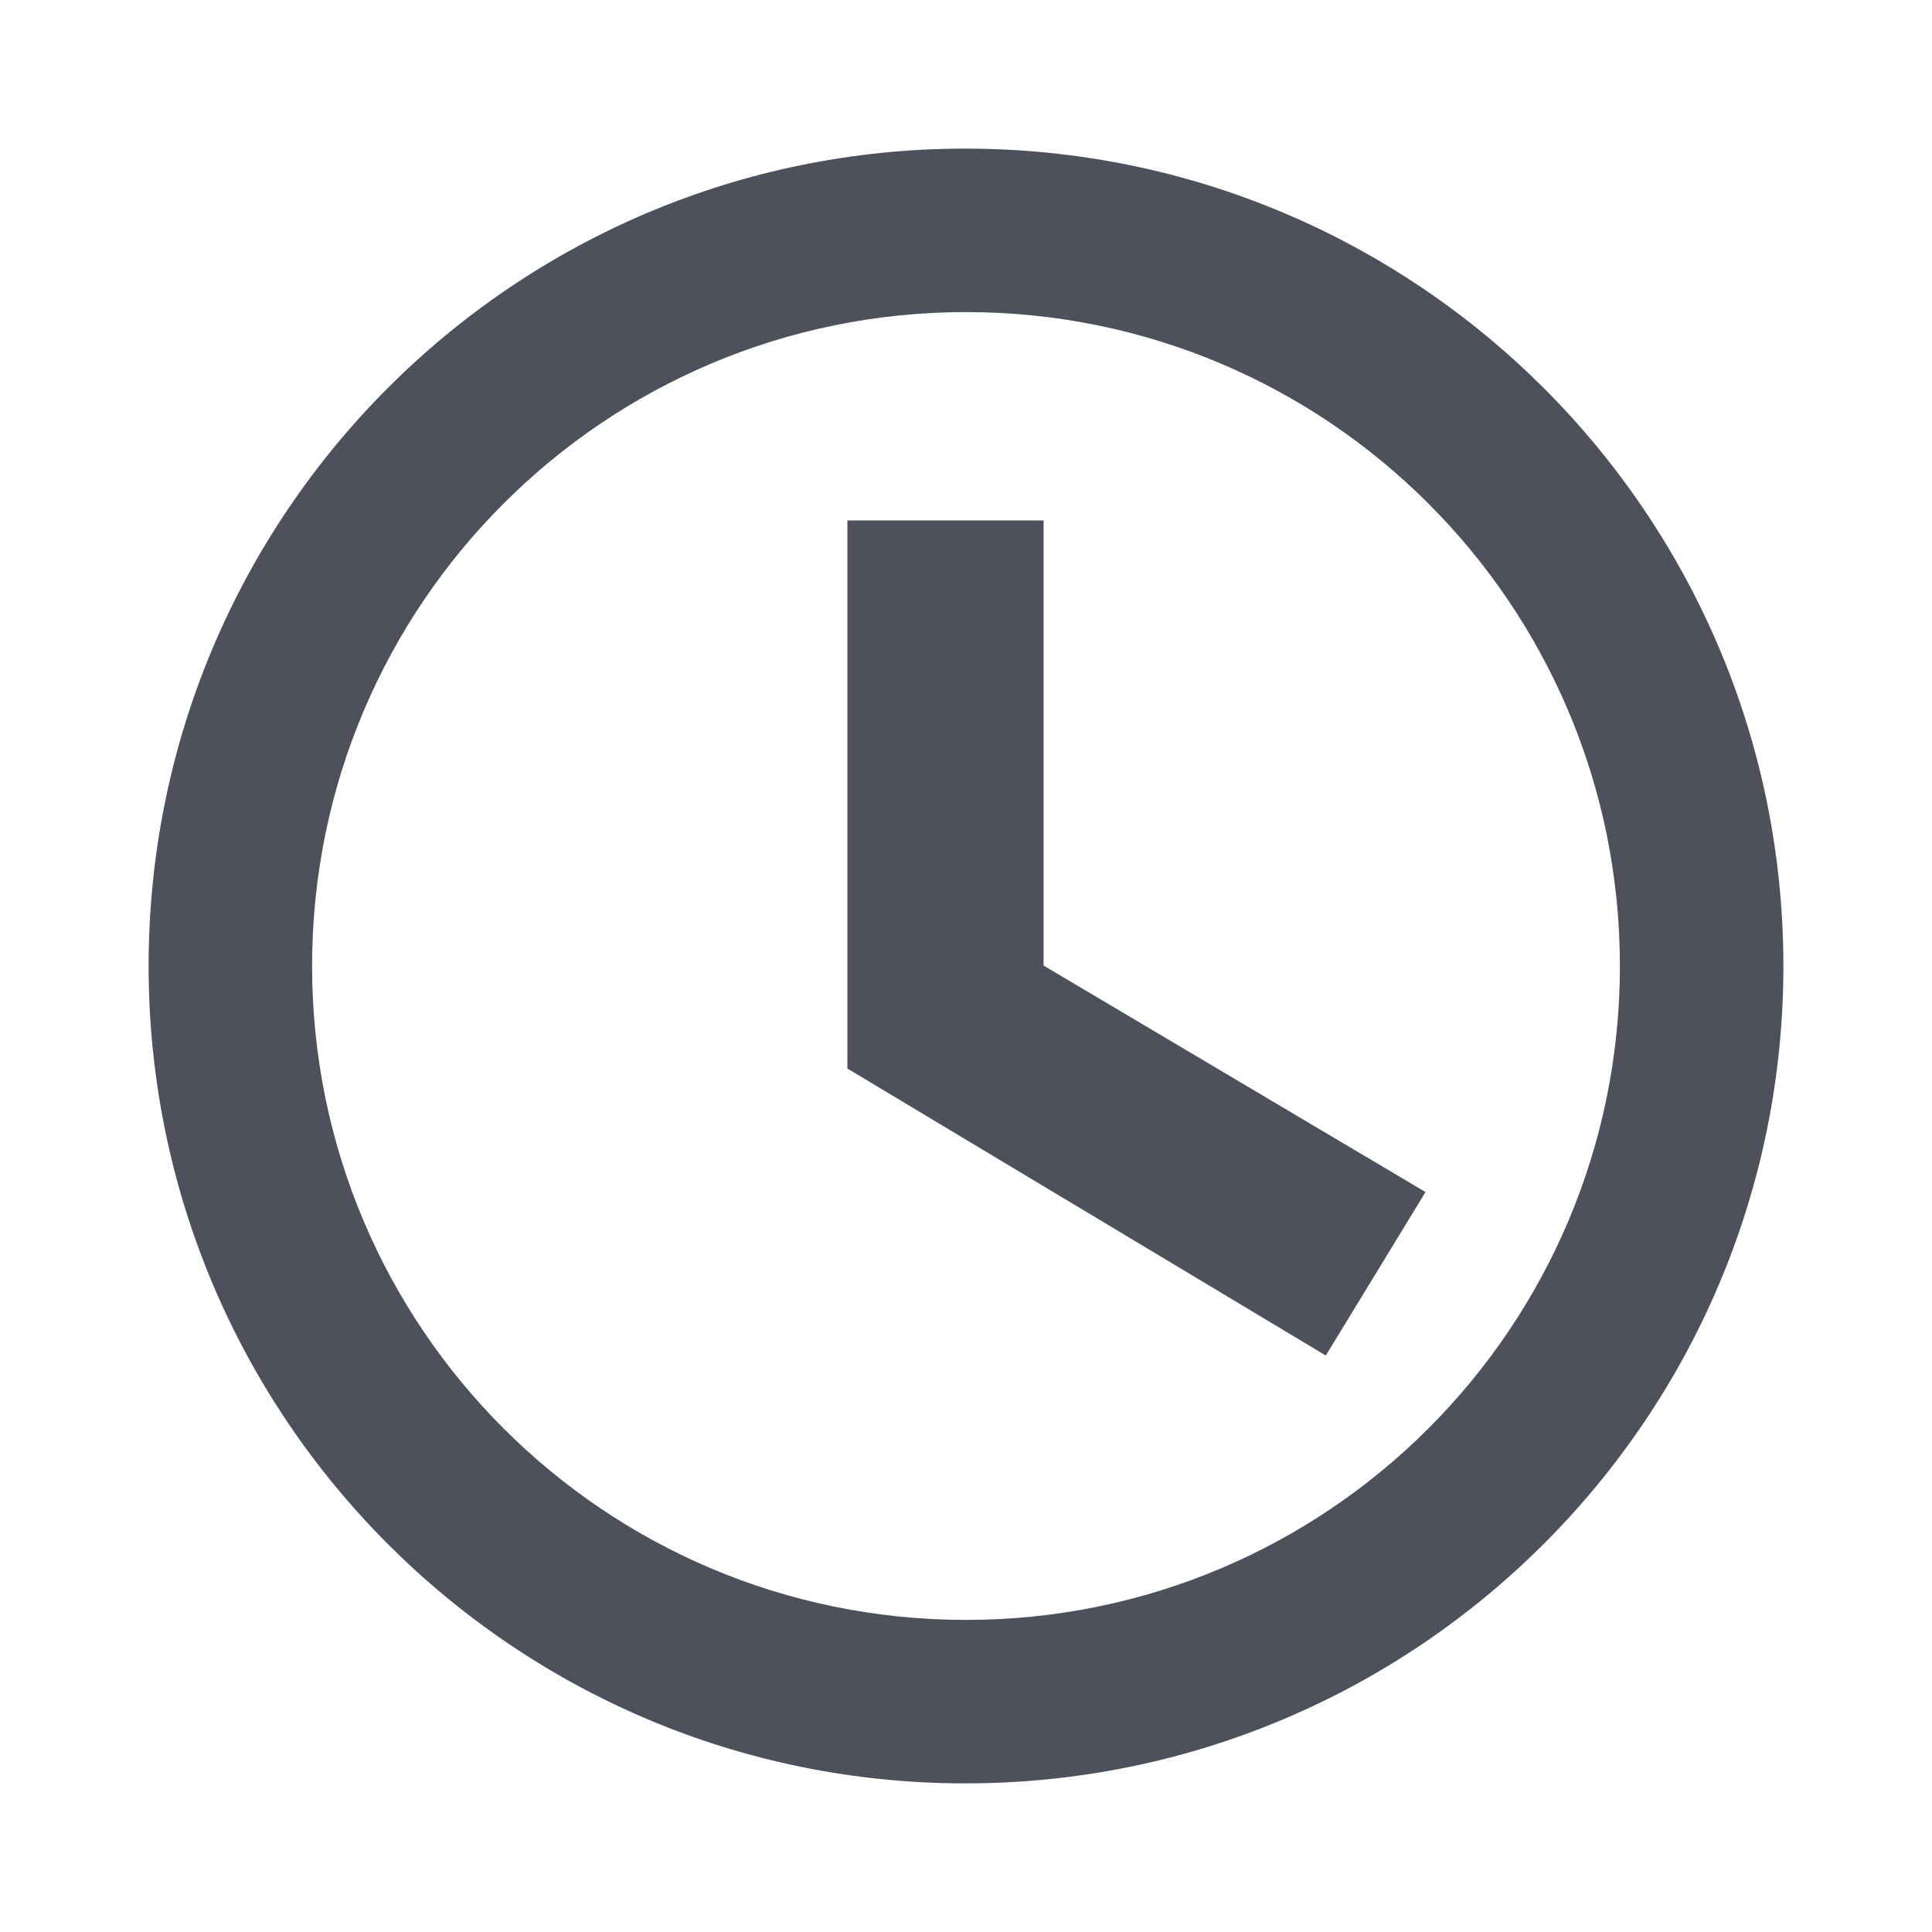 <?xml version="1.0" encoding="UTF-8"?>
<svg width="13px" height="13px" viewBox="0 0 13 13" version="1.1" xmlns="http://www.w3.org/2000/svg" xmlns:xlink="http://www.w3.org/1999/xlink">
    <title>Group 95</title>
    <g id="Desktop" stroke="none" stroke-width="1" fill="none" fill-rule="evenodd">
        <g id="Group-95">
            <rect id="Rectangle" fill="#FFFFFF" opacity="0" x="0" y="0" width="13" height="13"></rect>
            <path d="M6.495,1 C9.536,1 12,3.464 12,6.5 C12,9.536 9.536,12 6.495,12 C3.458,12 1,9.536 1,6.5 C1,3.464 3.458,1 6.495,1 Z M6.5,2.1 C4.069,2.1 2.1,4.069 2.1,6.5 C2.1,8.931 4.069,10.9 6.5,10.9 C8.931,10.9 10.9,8.931 10.9,6.5 C10.9,4.069 8.931,2.1 6.5,2.1 Z M7.022,3.502 L7.022,6.497 L9.592,8.021 L8.921,9.121 L5.702,7.19 L5.702,3.502 L7.022,3.502 Z" id="Shape" fill="#4E515C" fill-rule="nonzero"></path>
        </g>
    </g>
</svg>